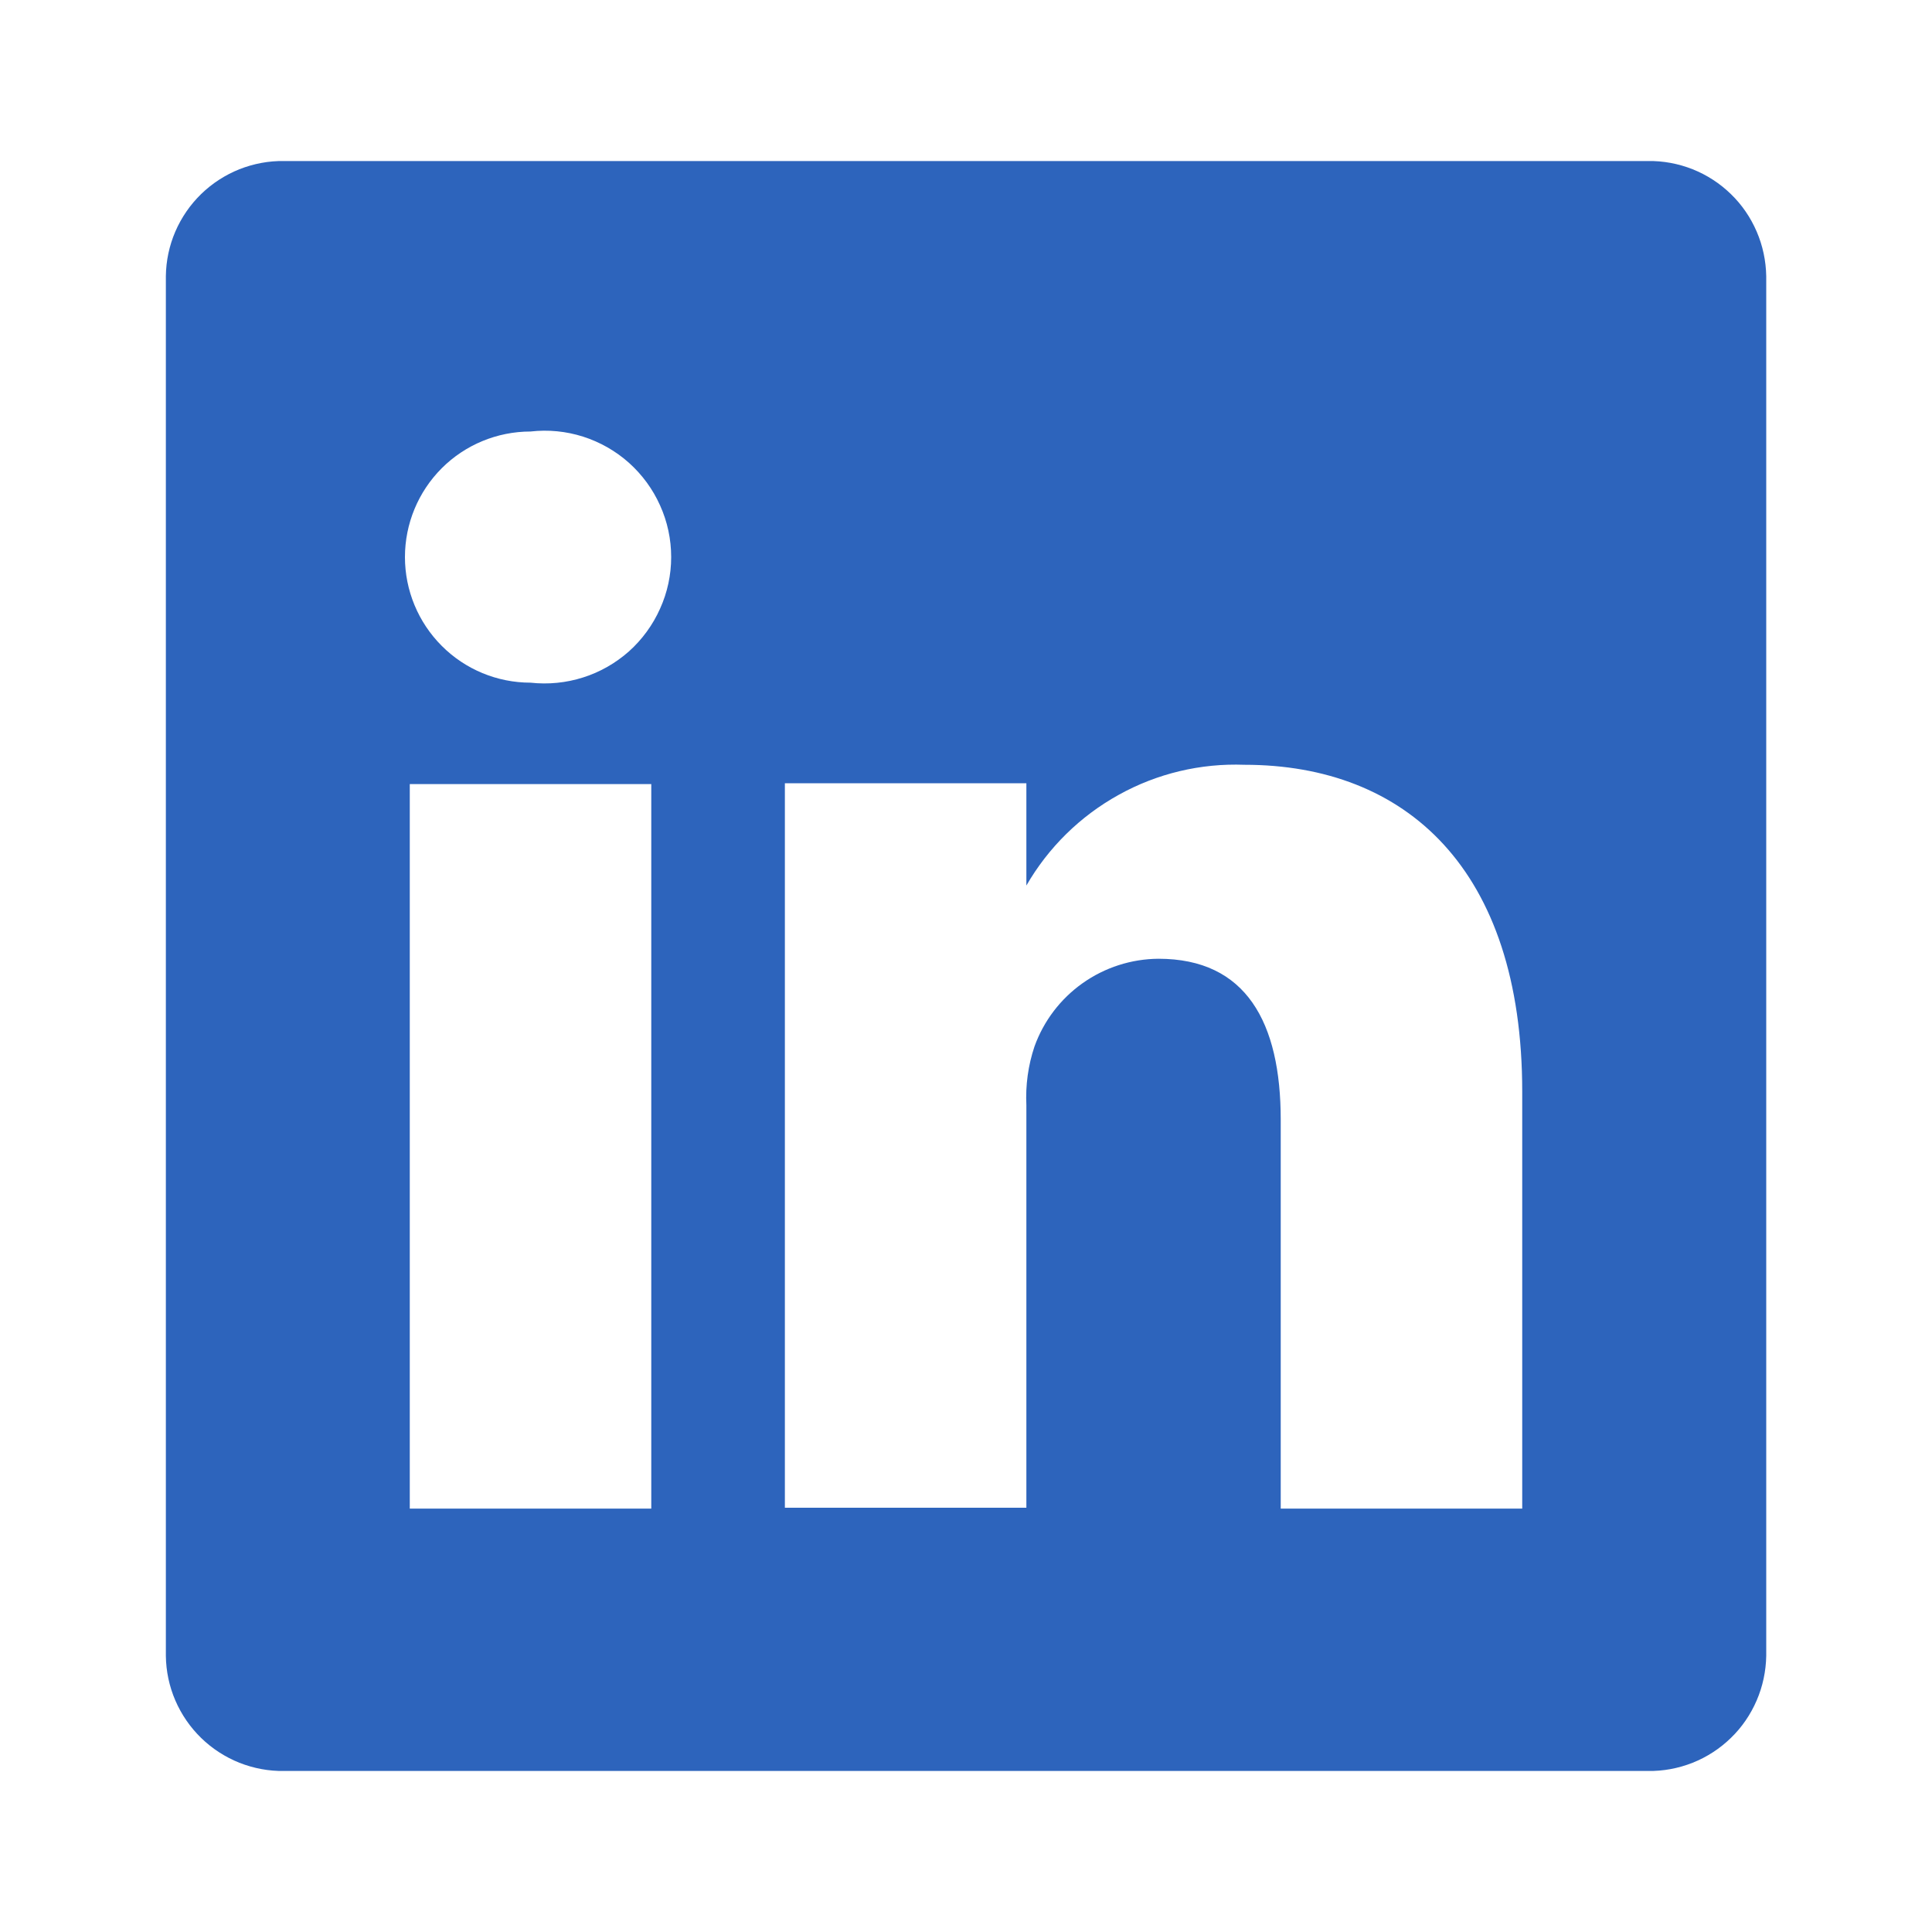 <svg width="20" height="20" viewBox="0 0 20 20" fill="none" xmlns="http://www.w3.org/2000/svg">
<path d="M17.058 1.667H2.942C2.783 1.664 2.626 1.694 2.478 1.752C2.331 1.811 2.196 1.898 2.082 2.009C1.969 2.119 1.878 2.251 1.815 2.397C1.752 2.543 1.719 2.7 1.717 2.858V17.142C1.719 17.3 1.752 17.457 1.815 17.603C1.878 17.749 1.969 17.881 2.082 17.991C2.196 18.102 2.331 18.189 2.478 18.248C2.626 18.306 2.783 18.336 2.942 18.333H17.058C17.217 18.336 17.375 18.306 17.522 18.248C17.67 18.189 17.804 18.102 17.918 17.991C18.032 17.881 18.122 17.749 18.185 17.603C18.248 17.457 18.281 17.3 18.284 17.142V2.858C18.281 2.7 18.248 2.543 18.185 2.397C18.122 2.251 18.032 2.119 17.918 2.009C17.804 1.898 17.67 1.811 17.522 1.752C17.375 1.694 17.217 1.664 17.058 1.667ZM6.742 15.617H4.242V8.117H6.742V15.617ZM5.492 7.067C5.147 7.067 4.816 6.93 4.573 6.686C4.329 6.442 4.192 6.111 4.192 5.767C4.192 5.422 4.329 5.091 4.573 4.847C4.816 4.604 5.147 4.467 5.492 4.467C5.675 4.446 5.86 4.464 6.036 4.52C6.211 4.576 6.373 4.668 6.511 4.791C6.648 4.914 6.758 5.064 6.833 5.232C6.909 5.4 6.948 5.582 6.948 5.767C6.948 5.951 6.909 6.133 6.833 6.301C6.758 6.469 6.648 6.62 6.511 6.743C6.373 6.865 6.211 6.958 6.036 7.013C5.86 7.069 5.675 7.087 5.492 7.067ZM15.758 15.617H13.258V11.592C13.258 10.583 12.9 9.925 11.992 9.925C11.711 9.927 11.437 10.015 11.207 10.178C10.978 10.34 10.804 10.569 10.709 10.833C10.643 11.029 10.615 11.236 10.625 11.442V15.608H8.125C8.125 15.608 8.125 8.792 8.125 8.108H10.625V9.167C10.852 8.773 11.183 8.448 11.581 8.228C11.978 8.007 12.429 7.9 12.883 7.917C14.55 7.917 15.758 8.992 15.758 11.3V15.617Z" fill="#2D64BC"/>
</svg>
